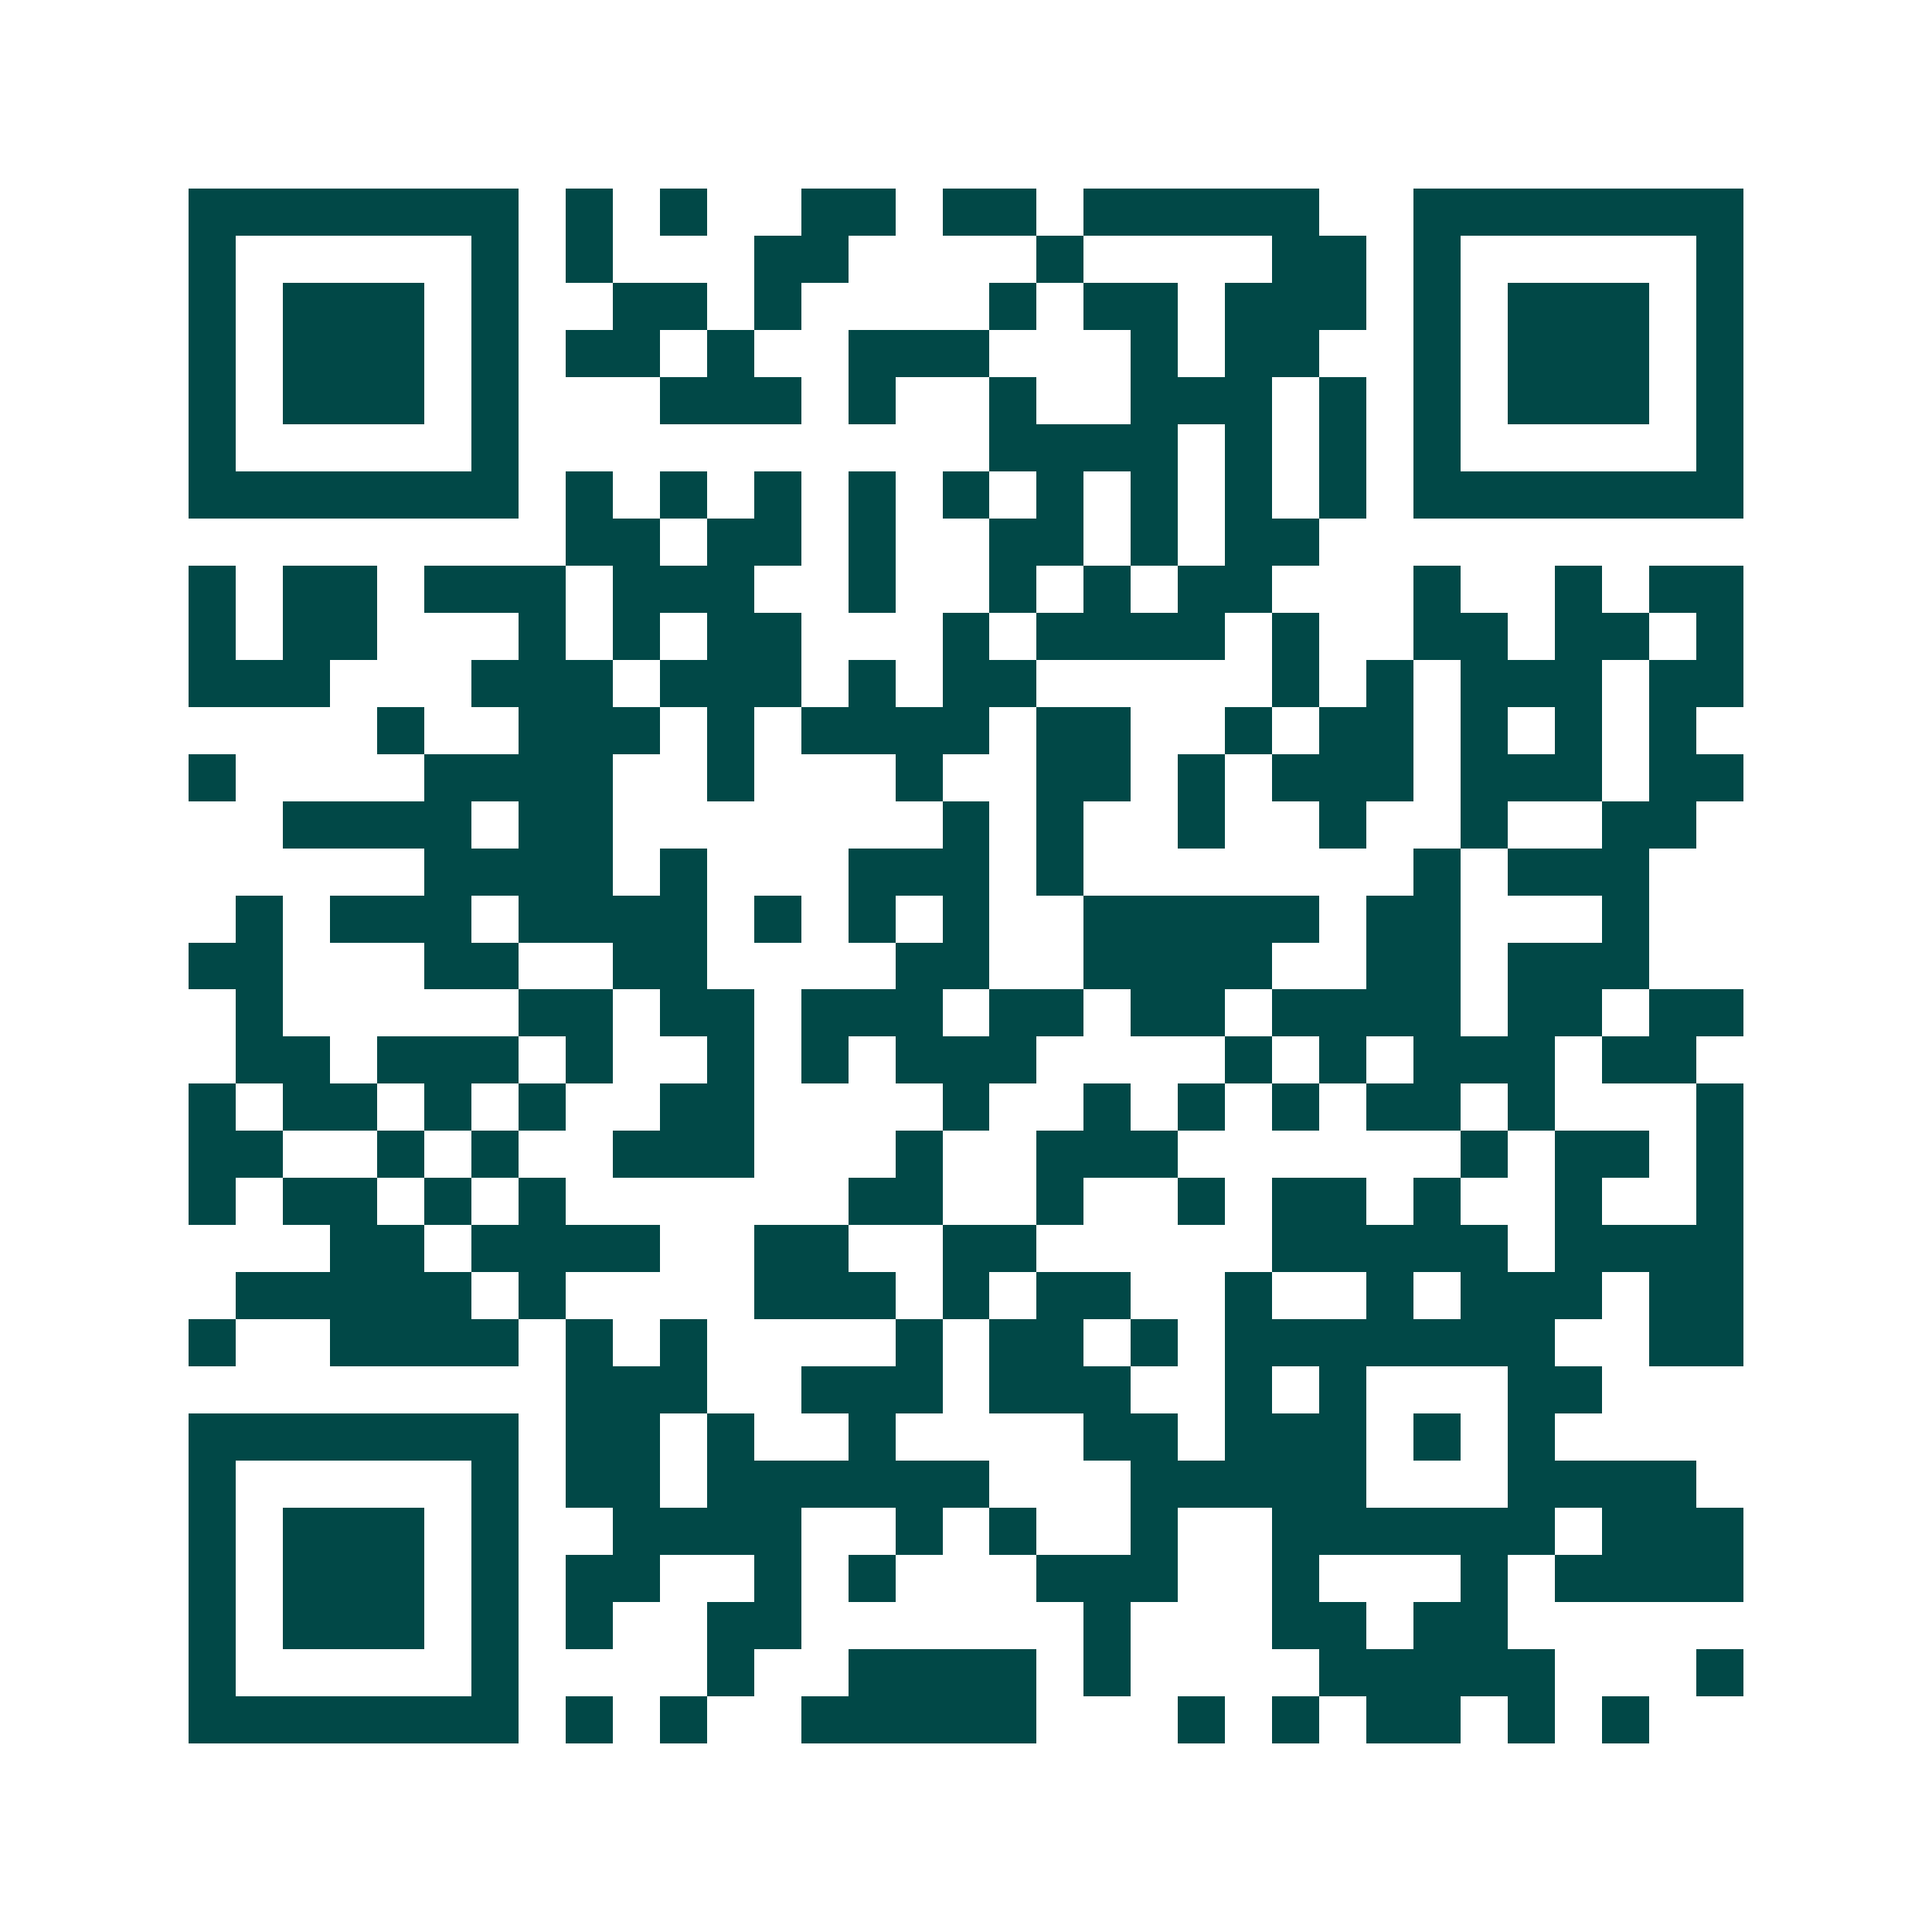 <svg xmlns="http://www.w3.org/2000/svg" width="200" height="200" viewBox="0 0 41 41" shape-rendering="crispEdges"><path fill="#ffffff" d="M0 0h41v41H0z"/><path stroke="#014847" d="M4 4.5h7m1 0h1m1 0h1m2 0h2m1 0h2m1 0h5m2 0h7M4 5.5h1m5 0h1m1 0h1m3 0h2m4 0h1m4 0h2m1 0h1m5 0h1M4 6.5h1m1 0h3m1 0h1m2 0h2m1 0h1m4 0h1m1 0h2m1 0h3m1 0h1m1 0h3m1 0h1M4 7.5h1m1 0h3m1 0h1m1 0h2m1 0h1m2 0h3m3 0h1m1 0h2m2 0h1m1 0h3m1 0h1M4 8.5h1m1 0h3m1 0h1m3 0h3m1 0h1m2 0h1m2 0h3m1 0h1m1 0h1m1 0h3m1 0h1M4 9.5h1m5 0h1m10 0h4m1 0h1m1 0h1m1 0h1m5 0h1M4 10.5h7m1 0h1m1 0h1m1 0h1m1 0h1m1 0h1m1 0h1m1 0h1m1 0h1m1 0h1m1 0h7M12 11.5h2m1 0h2m1 0h1m2 0h2m1 0h1m1 0h2M4 12.5h1m1 0h2m1 0h3m1 0h3m2 0h1m2 0h1m1 0h1m1 0h2m3 0h1m2 0h1m1 0h2M4 13.5h1m1 0h2m3 0h1m1 0h1m1 0h2m3 0h1m1 0h4m1 0h1m2 0h2m1 0h2m1 0h1M4 14.5h3m3 0h3m1 0h3m1 0h1m1 0h2m5 0h1m1 0h1m1 0h3m1 0h2M8 15.5h1m2 0h3m1 0h1m1 0h4m1 0h2m2 0h1m1 0h2m1 0h1m1 0h1m1 0h1M4 16.5h1m4 0h4m2 0h1m3 0h1m2 0h2m1 0h1m1 0h3m1 0h3m1 0h2M6 17.5h4m1 0h2m7 0h1m1 0h1m2 0h1m2 0h1m2 0h1m2 0h2M9 18.5h4m1 0h1m3 0h3m1 0h1m7 0h1m1 0h3M5 19.5h1m1 0h3m1 0h4m1 0h1m1 0h1m1 0h1m2 0h5m1 0h2m3 0h1M4 20.5h2m3 0h2m2 0h2m4 0h2m2 0h4m2 0h2m1 0h3M5 21.5h1m5 0h2m1 0h2m1 0h3m1 0h2m1 0h2m1 0h4m1 0h2m1 0h2M5 22.5h2m1 0h3m1 0h1m2 0h1m1 0h1m1 0h3m4 0h1m1 0h1m1 0h3m1 0h2M4 23.5h1m1 0h2m1 0h1m1 0h1m2 0h2m4 0h1m2 0h1m1 0h1m1 0h1m1 0h2m1 0h1m3 0h1M4 24.5h2m2 0h1m1 0h1m2 0h3m3 0h1m2 0h3m6 0h1m1 0h2m1 0h1M4 25.5h1m1 0h2m1 0h1m1 0h1m6 0h2m2 0h1m2 0h1m1 0h2m1 0h1m2 0h1m2 0h1M7 26.5h2m1 0h4m2 0h2m2 0h2m5 0h5m1 0h4M5 27.5h5m1 0h1m4 0h3m1 0h1m1 0h2m2 0h1m2 0h1m1 0h3m1 0h2M4 28.5h1m2 0h4m1 0h1m1 0h1m4 0h1m1 0h2m1 0h1m1 0h7m2 0h2M12 29.5h3m2 0h3m1 0h3m2 0h1m1 0h1m3 0h2M4 30.5h7m1 0h2m1 0h1m2 0h1m4 0h2m1 0h3m1 0h1m1 0h1M4 31.5h1m5 0h1m1 0h2m1 0h6m3 0h5m3 0h4M4 32.5h1m1 0h3m1 0h1m2 0h4m2 0h1m1 0h1m2 0h1m2 0h6m1 0h3M4 33.5h1m1 0h3m1 0h1m1 0h2m2 0h1m1 0h1m3 0h3m2 0h1m3 0h1m1 0h4M4 34.5h1m1 0h3m1 0h1m1 0h1m2 0h2m6 0h1m3 0h2m1 0h2M4 35.5h1m5 0h1m4 0h1m2 0h4m1 0h1m4 0h5m3 0h1M4 36.5h7m1 0h1m1 0h1m2 0h5m3 0h1m1 0h1m1 0h2m1 0h1m1 0h1"/></svg>
